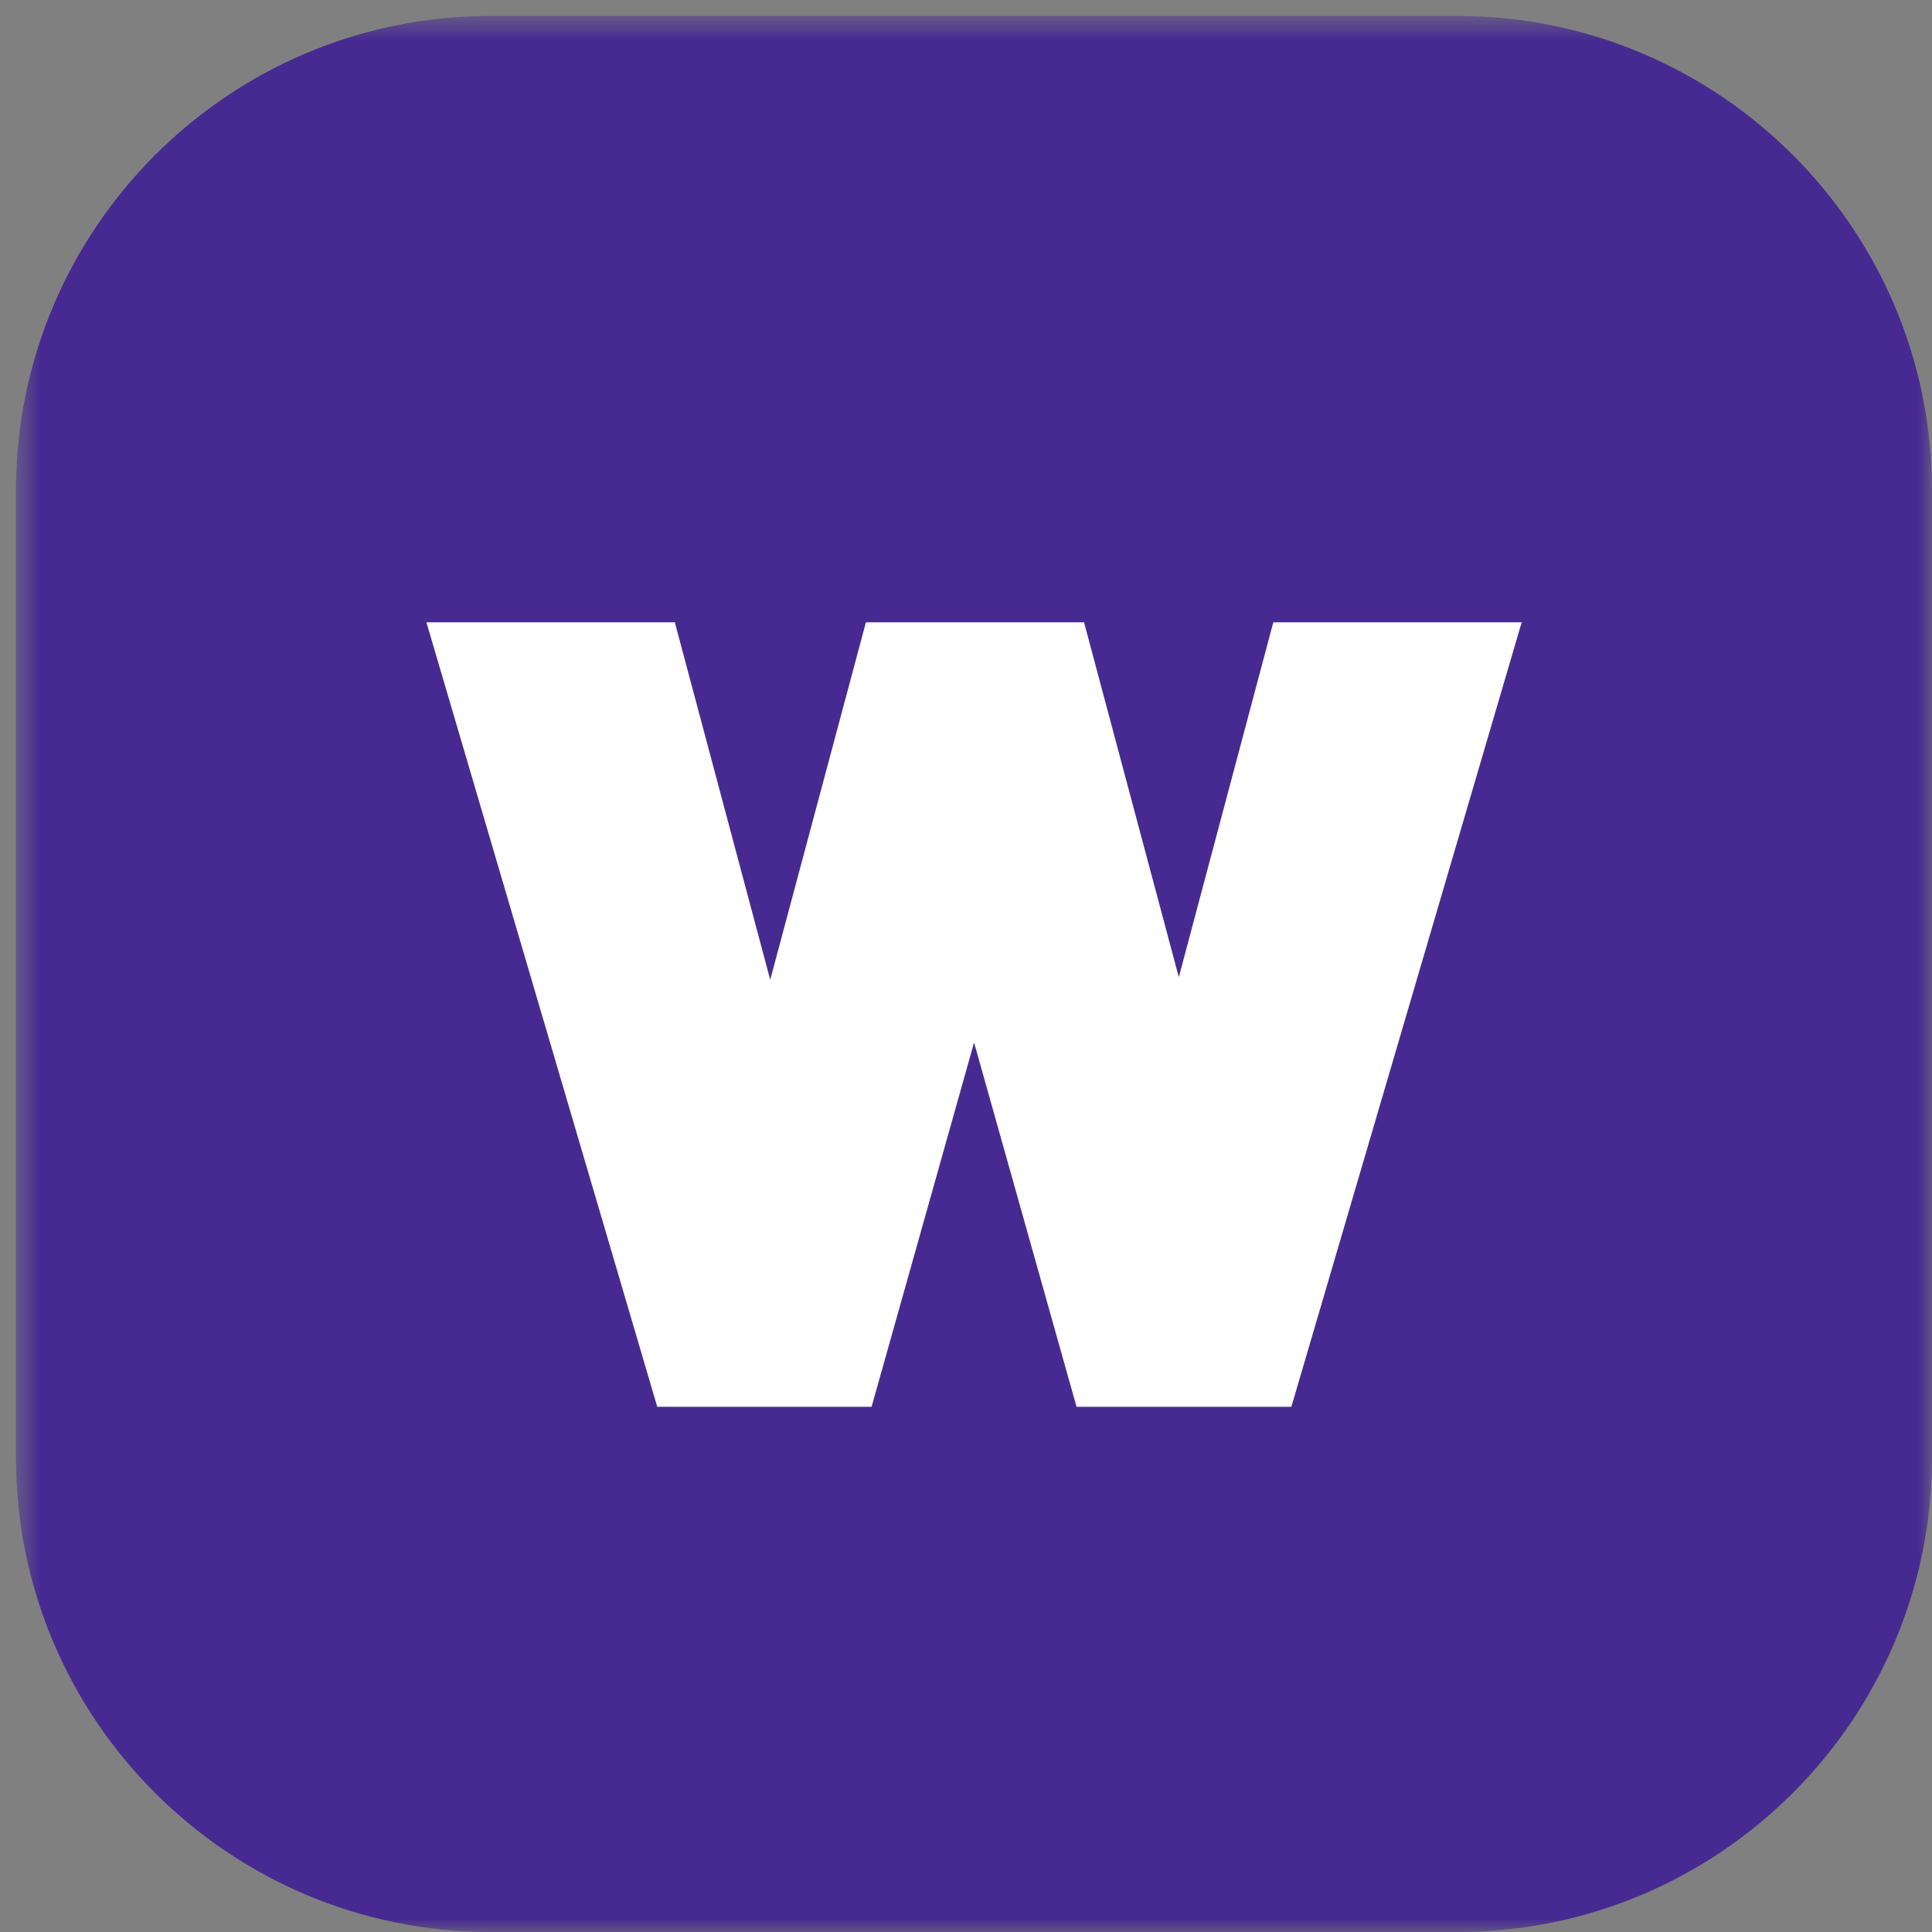 <svg width="72" height="72" viewBox="0 0 72 72" fill="none" xmlns="http://www.w3.org/2000/svg">
<rect x="0" y="0" width="72" height="72" fill="#808080" stroke="none"/>
<mask id="mask0_1036_2084" style="mask-type:luminance" maskUnits="userSpaceOnUse" x="0" y="0" width="72" height="72">
<path d="M72 0.595H0.595V72H72V0.595Z" fill="white"/>
</mask>
<g mask="url(#mask0_1036_2084)">
<path d="M54.321 72H18.274C8.526 72 0.595 64.07 0.595 54.321V18.274C0.595 8.526 8.526 0.595 18.274 0.595H54.321C64.07 0.595 72 8.526 72 18.274V54.321C72 64.07 64.07 72 54.321 72Z" fill="#472A91"/>
<path d="M47.452 23.192L43.931 36.415L40.399 23.192H32.27L28.704 36.513L25.149 23.192H15.891L24.494 52.428H32.481L36.301 38.852L40.12 52.428H48.125L56.709 23.192H47.452Z" fill="white"/>
</g>
</svg>
